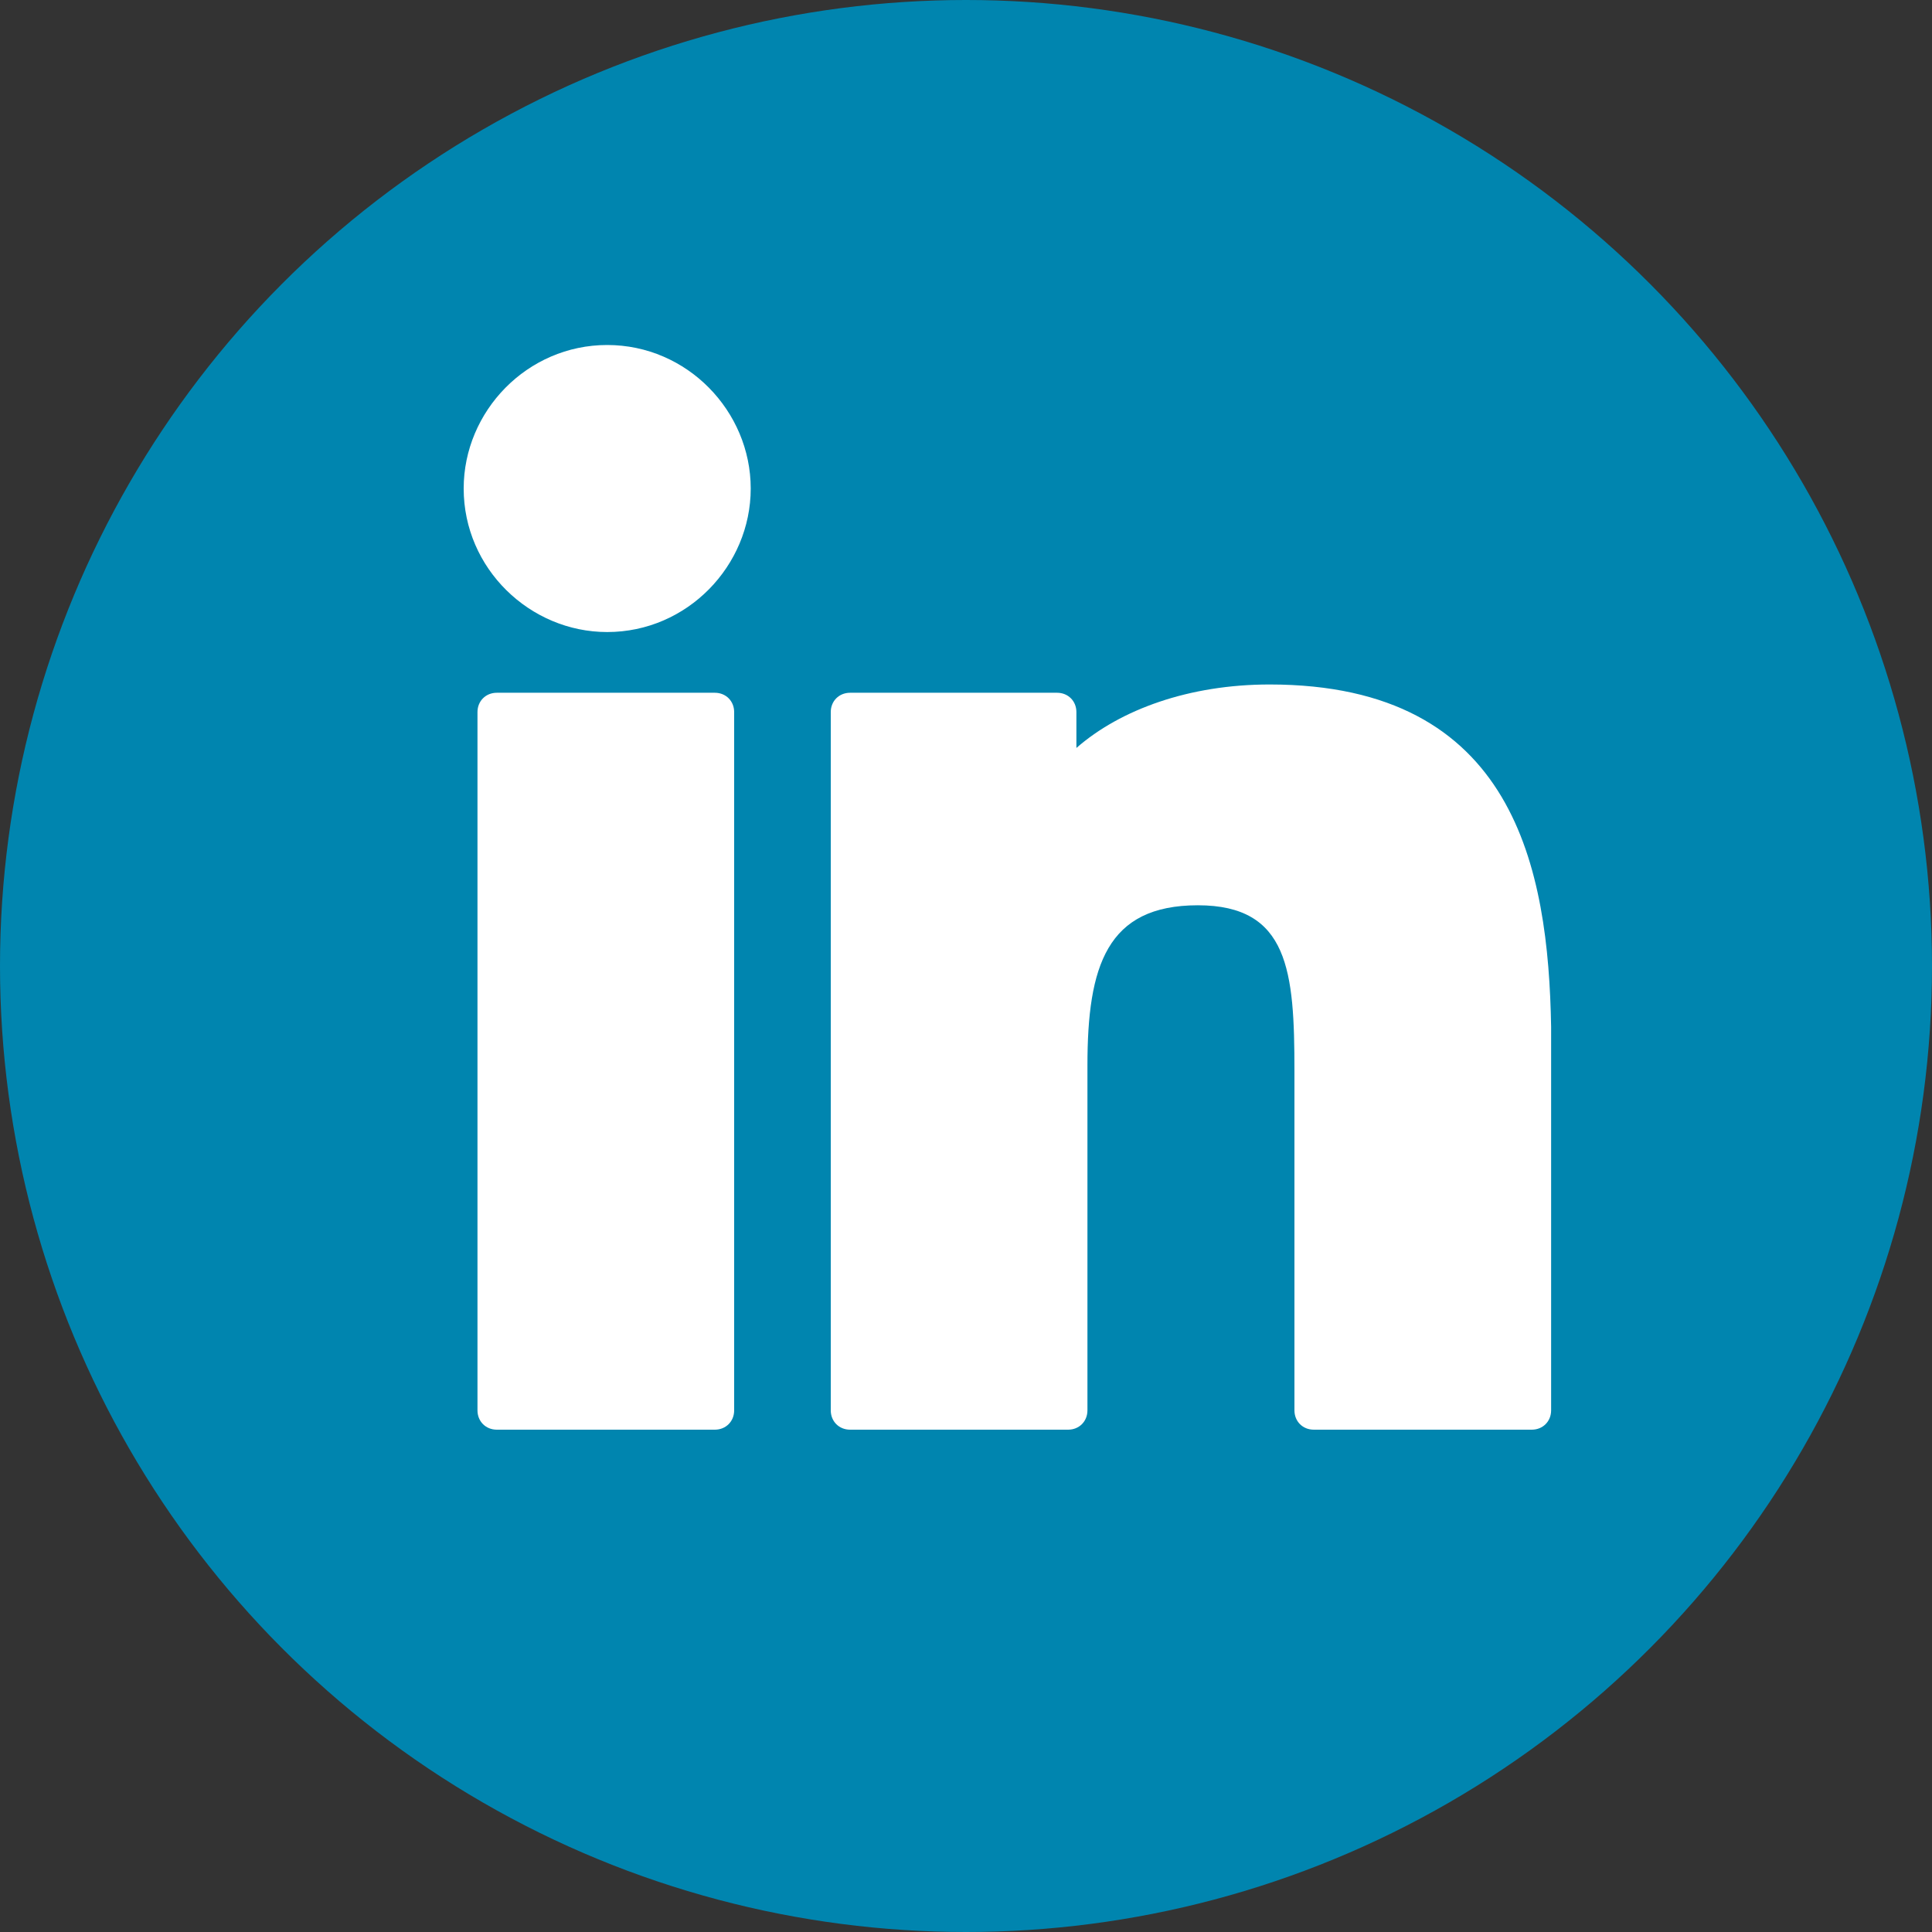 <?xml version="1.0" encoding="utf-8"?>
<!-- Generator: Adobe Illustrator 19.0.0, SVG Export Plug-In . SVG Version: 6.00 Build 0)  -->
<!DOCTYPE svg PUBLIC "-//W3C//DTD SVG 1.1//EN" "http://www.w3.org/Graphics/SVG/1.1/DTD/svg11.dtd">
<svg version="1.1" id="Ebene_1" xmlns="http://www.w3.org/2000/svg" xmlns:xlink="http://www.w3.org/1999/xlink" x="0px" y="0px"
	 width="70px" height="70px" viewBox="0 0 70 70" style="enable-background:new 0 0 70 70;" xml:space="preserve">
<rect x="0" y="0" width="70" height="70" fill="#333333" stroke="none"/>
<circle id="XMLID_1_" style="fill:#0085AF;" cx="35" cy="35" r="35"/>
<g id="XMLID_9_">
	<path id="XMLID_18_" style="fill:#FFFFFF;" d="M22,12.5c-2.9,0-5.2,2.4-5.2,5.2c0,2.9,2.4,5.2,5.2,5.2c2.9,0,5.2-2.4,5.2-5.2
		C27.2,14.9,24.9,12.5,22,12.5L22,12.5z M22,12.5"/>
	<path id="XMLID_15_" style="fill:#FFFFFF;" d="M25.9,25.1h-7.9c-0.4,0-0.7,0.3-0.7,0.7v25.3c0,0.4,0.3,0.7,0.7,0.7h7.9
		c0.4,0,0.7-0.3,0.7-0.7V25.8C26.6,25.4,26.3,25.1,25.9,25.1L25.9,25.1z M25.9,25.1"/>
	<path id="XMLID_12_" style="fill:#FFFFFF;" d="M46,24.8c-2.9,0-5.4,0.9-7,2.3v-1.3c0-0.4-0.3-0.7-0.7-0.7h-7.5
		c-0.4,0-0.7,0.3-0.7,0.7v25.3c0,0.4,0.3,0.7,0.7,0.7h7.9c0.4,0,0.7-0.3,0.7-0.7V38.6c0-3.6,0.7-5.8,4-5.8c3.3,0,3.5,2.4,3.5,6v12.3
		c0,0.4,0.3,0.7,0.7,0.7h7.9c0.4,0,0.7-0.3,0.7-0.7V37.2C56.1,31.5,54.9,24.8,46,24.8L46,24.8z M46,24.8"/>
</g>
<g id="XMLID_2_">
</g>
<g id="XMLID_10_">
</g>
<g id="XMLID_11_">
</g>
<g id="XMLID_13_">
</g>
<g id="XMLID_14_">
</g>
<g id="XMLID_16_">
</g>
<g id="XMLID_17_">
</g>
<g id="XMLID_19_">
</g>
<g id="XMLID_20_">
</g>
<g id="XMLID_21_">
</g>
<g id="XMLID_22_">
</g>
<g id="XMLID_23_">
</g>
<g id="XMLID_24_">
</g>
<g id="XMLID_25_">
</g>
<g id="XMLID_26_">
</g>
</svg>
